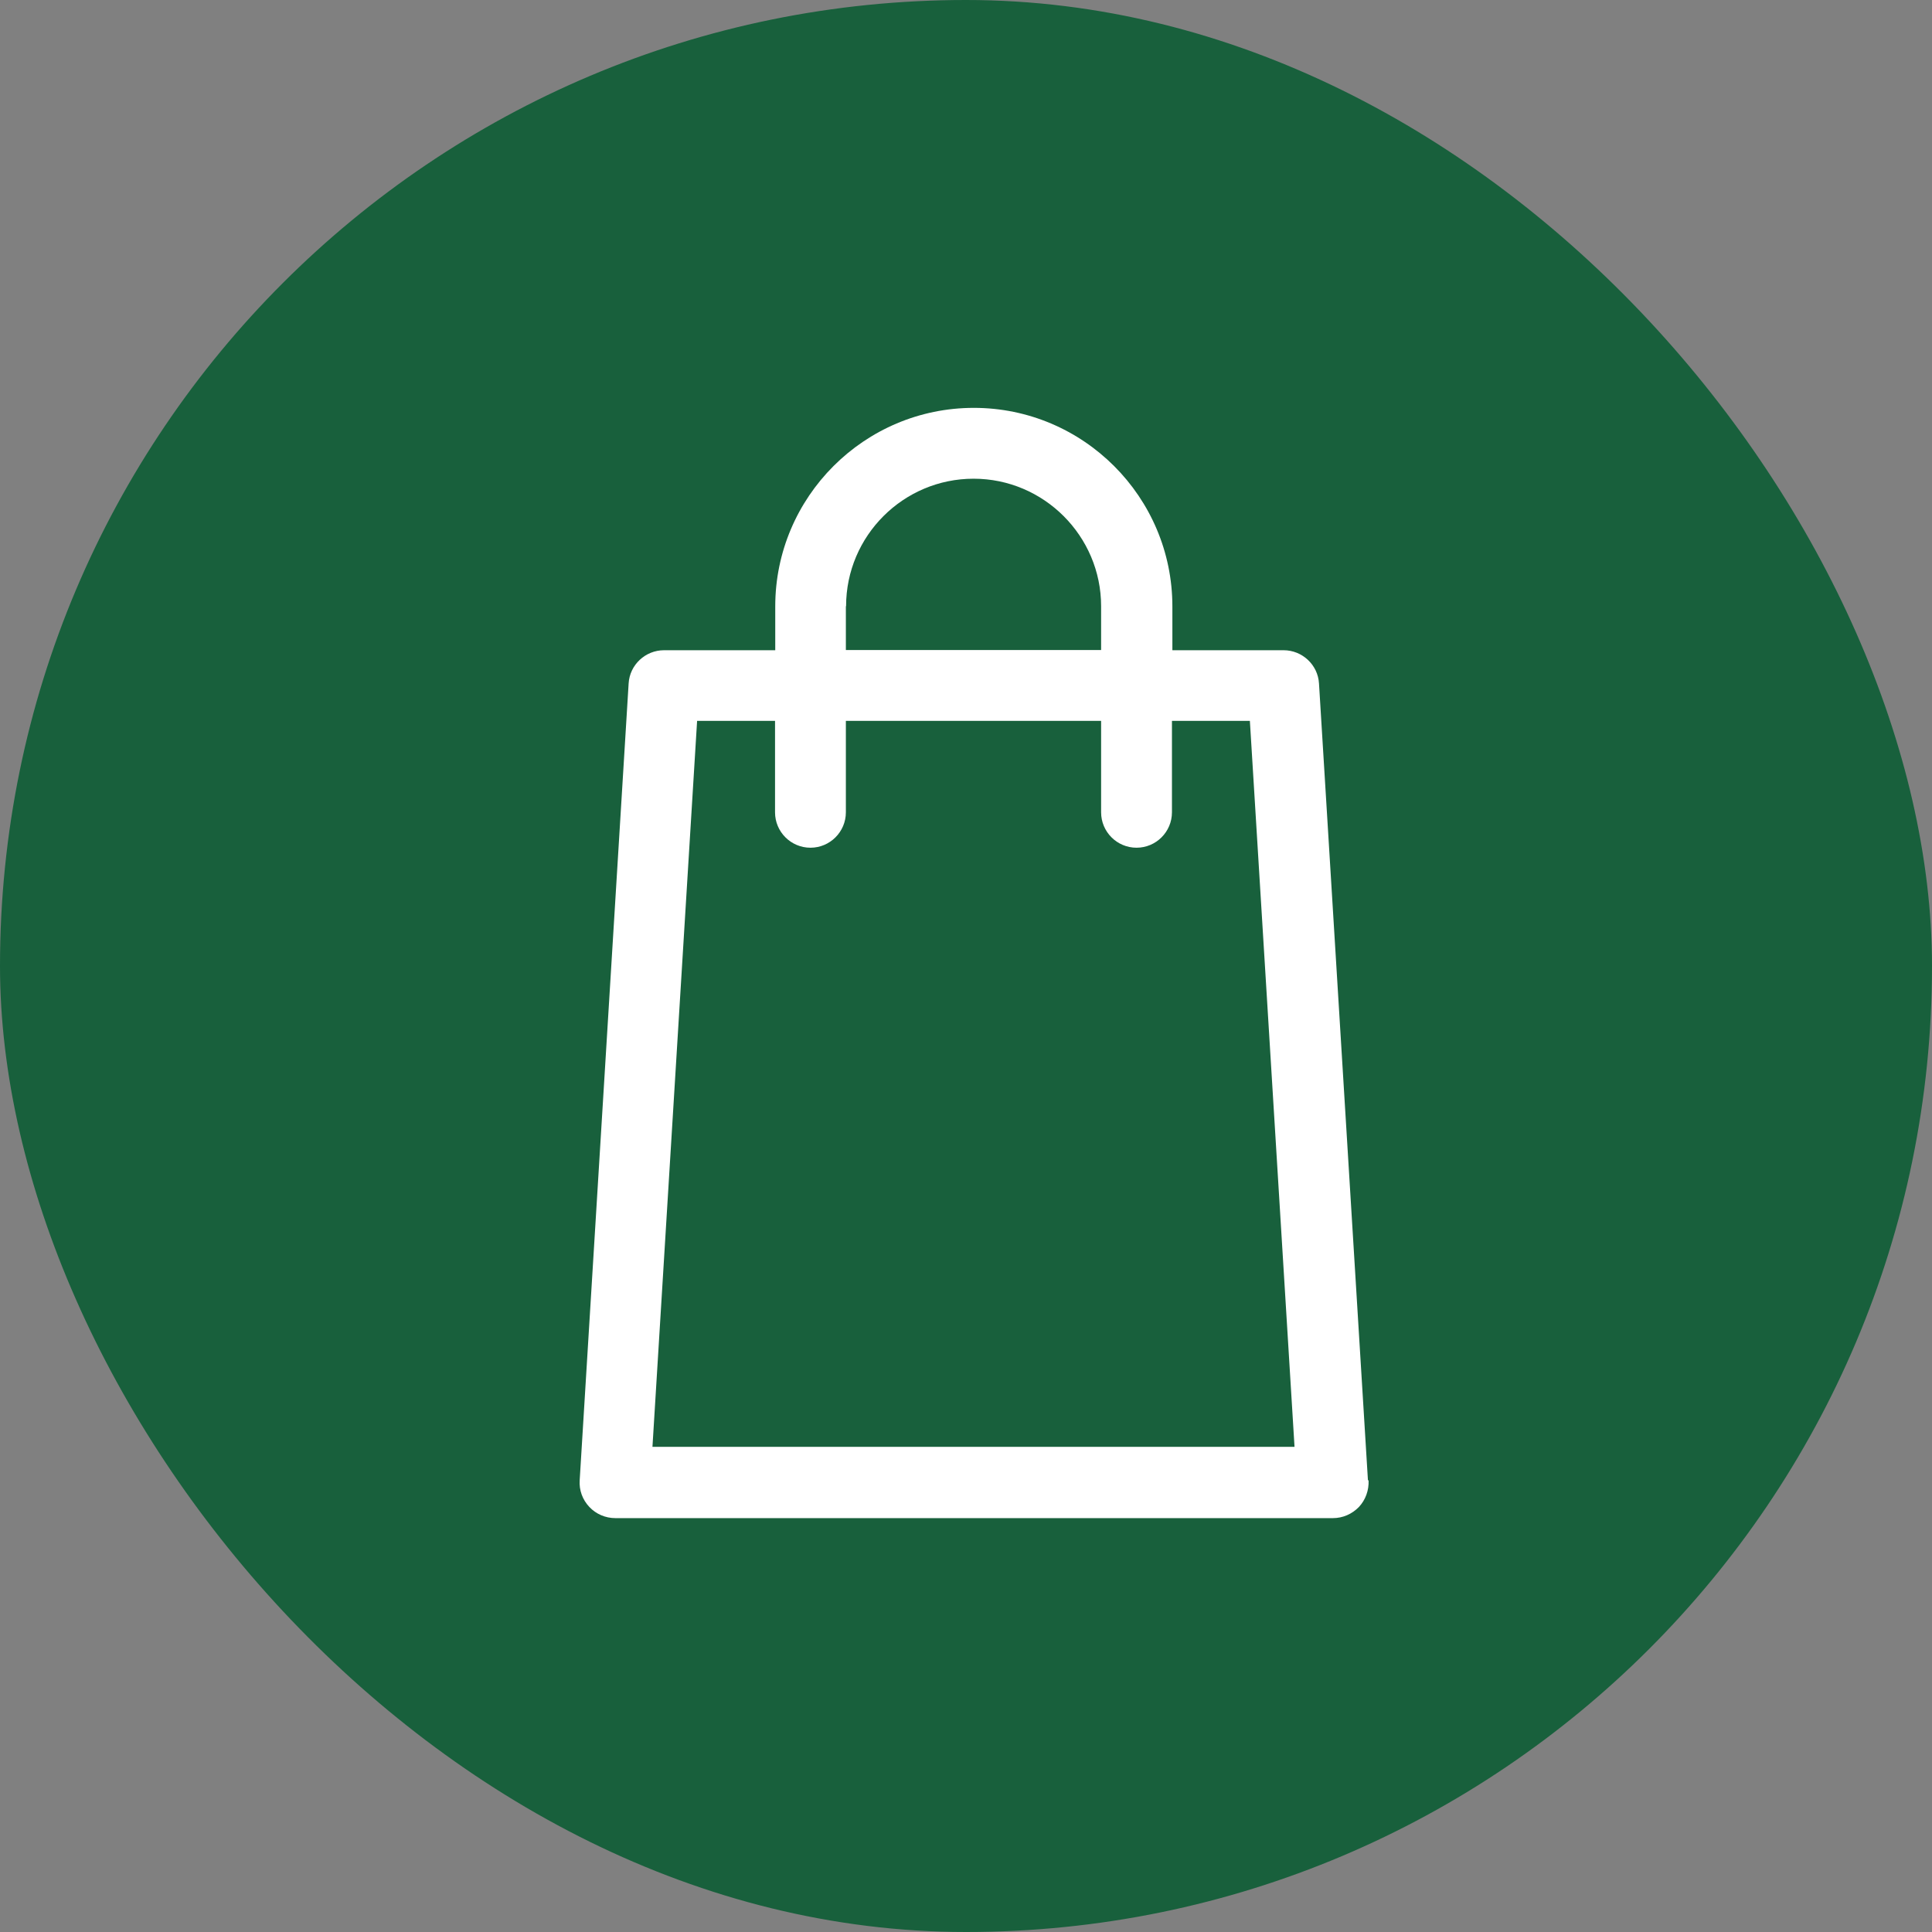 <svg width="90" height="90" viewBox="0 0 90 90" fill="none" xmlns="http://www.w3.org/2000/svg">
<rect x="0" y="0" width="90" height="90" fill="#808080" stroke="none"/>
<rect width="90" height="90" rx="45" fill="#18603C"/>
<path d="M63.724 68.96L61.444 31.84C61.394 30.97 60.664 30.29 59.794 30.29H54.614V28.25C54.614 23.15 50.464 19 45.364 19C40.264 19 36.114 23.15 36.114 28.25V30.29H30.934C30.064 30.29 29.334 30.97 29.284 31.84L27.004 68.96C26.974 69.42 27.134 69.86 27.454 70.2C27.764 70.53 28.204 70.72 28.664 70.72H62.094C62.554 70.72 62.984 70.53 63.304 70.2C63.614 69.87 63.774 69.42 63.754 68.96H63.724ZM39.414 28.24C39.414 24.96 42.084 22.3 45.354 22.3C48.624 22.3 51.294 24.97 51.294 28.24V30.28H39.404V28.24H39.414ZM30.394 67.4L32.474 33.58H36.104V37.84C36.104 38.75 36.844 39.49 37.754 39.49C38.664 39.49 39.404 38.75 39.404 37.84V33.58H51.294V37.84C51.294 38.75 52.034 39.49 52.944 39.49C53.854 39.49 54.594 38.75 54.594 37.84V33.58H58.224L60.304 67.4H30.394Z" fill="white"/>
</svg>
